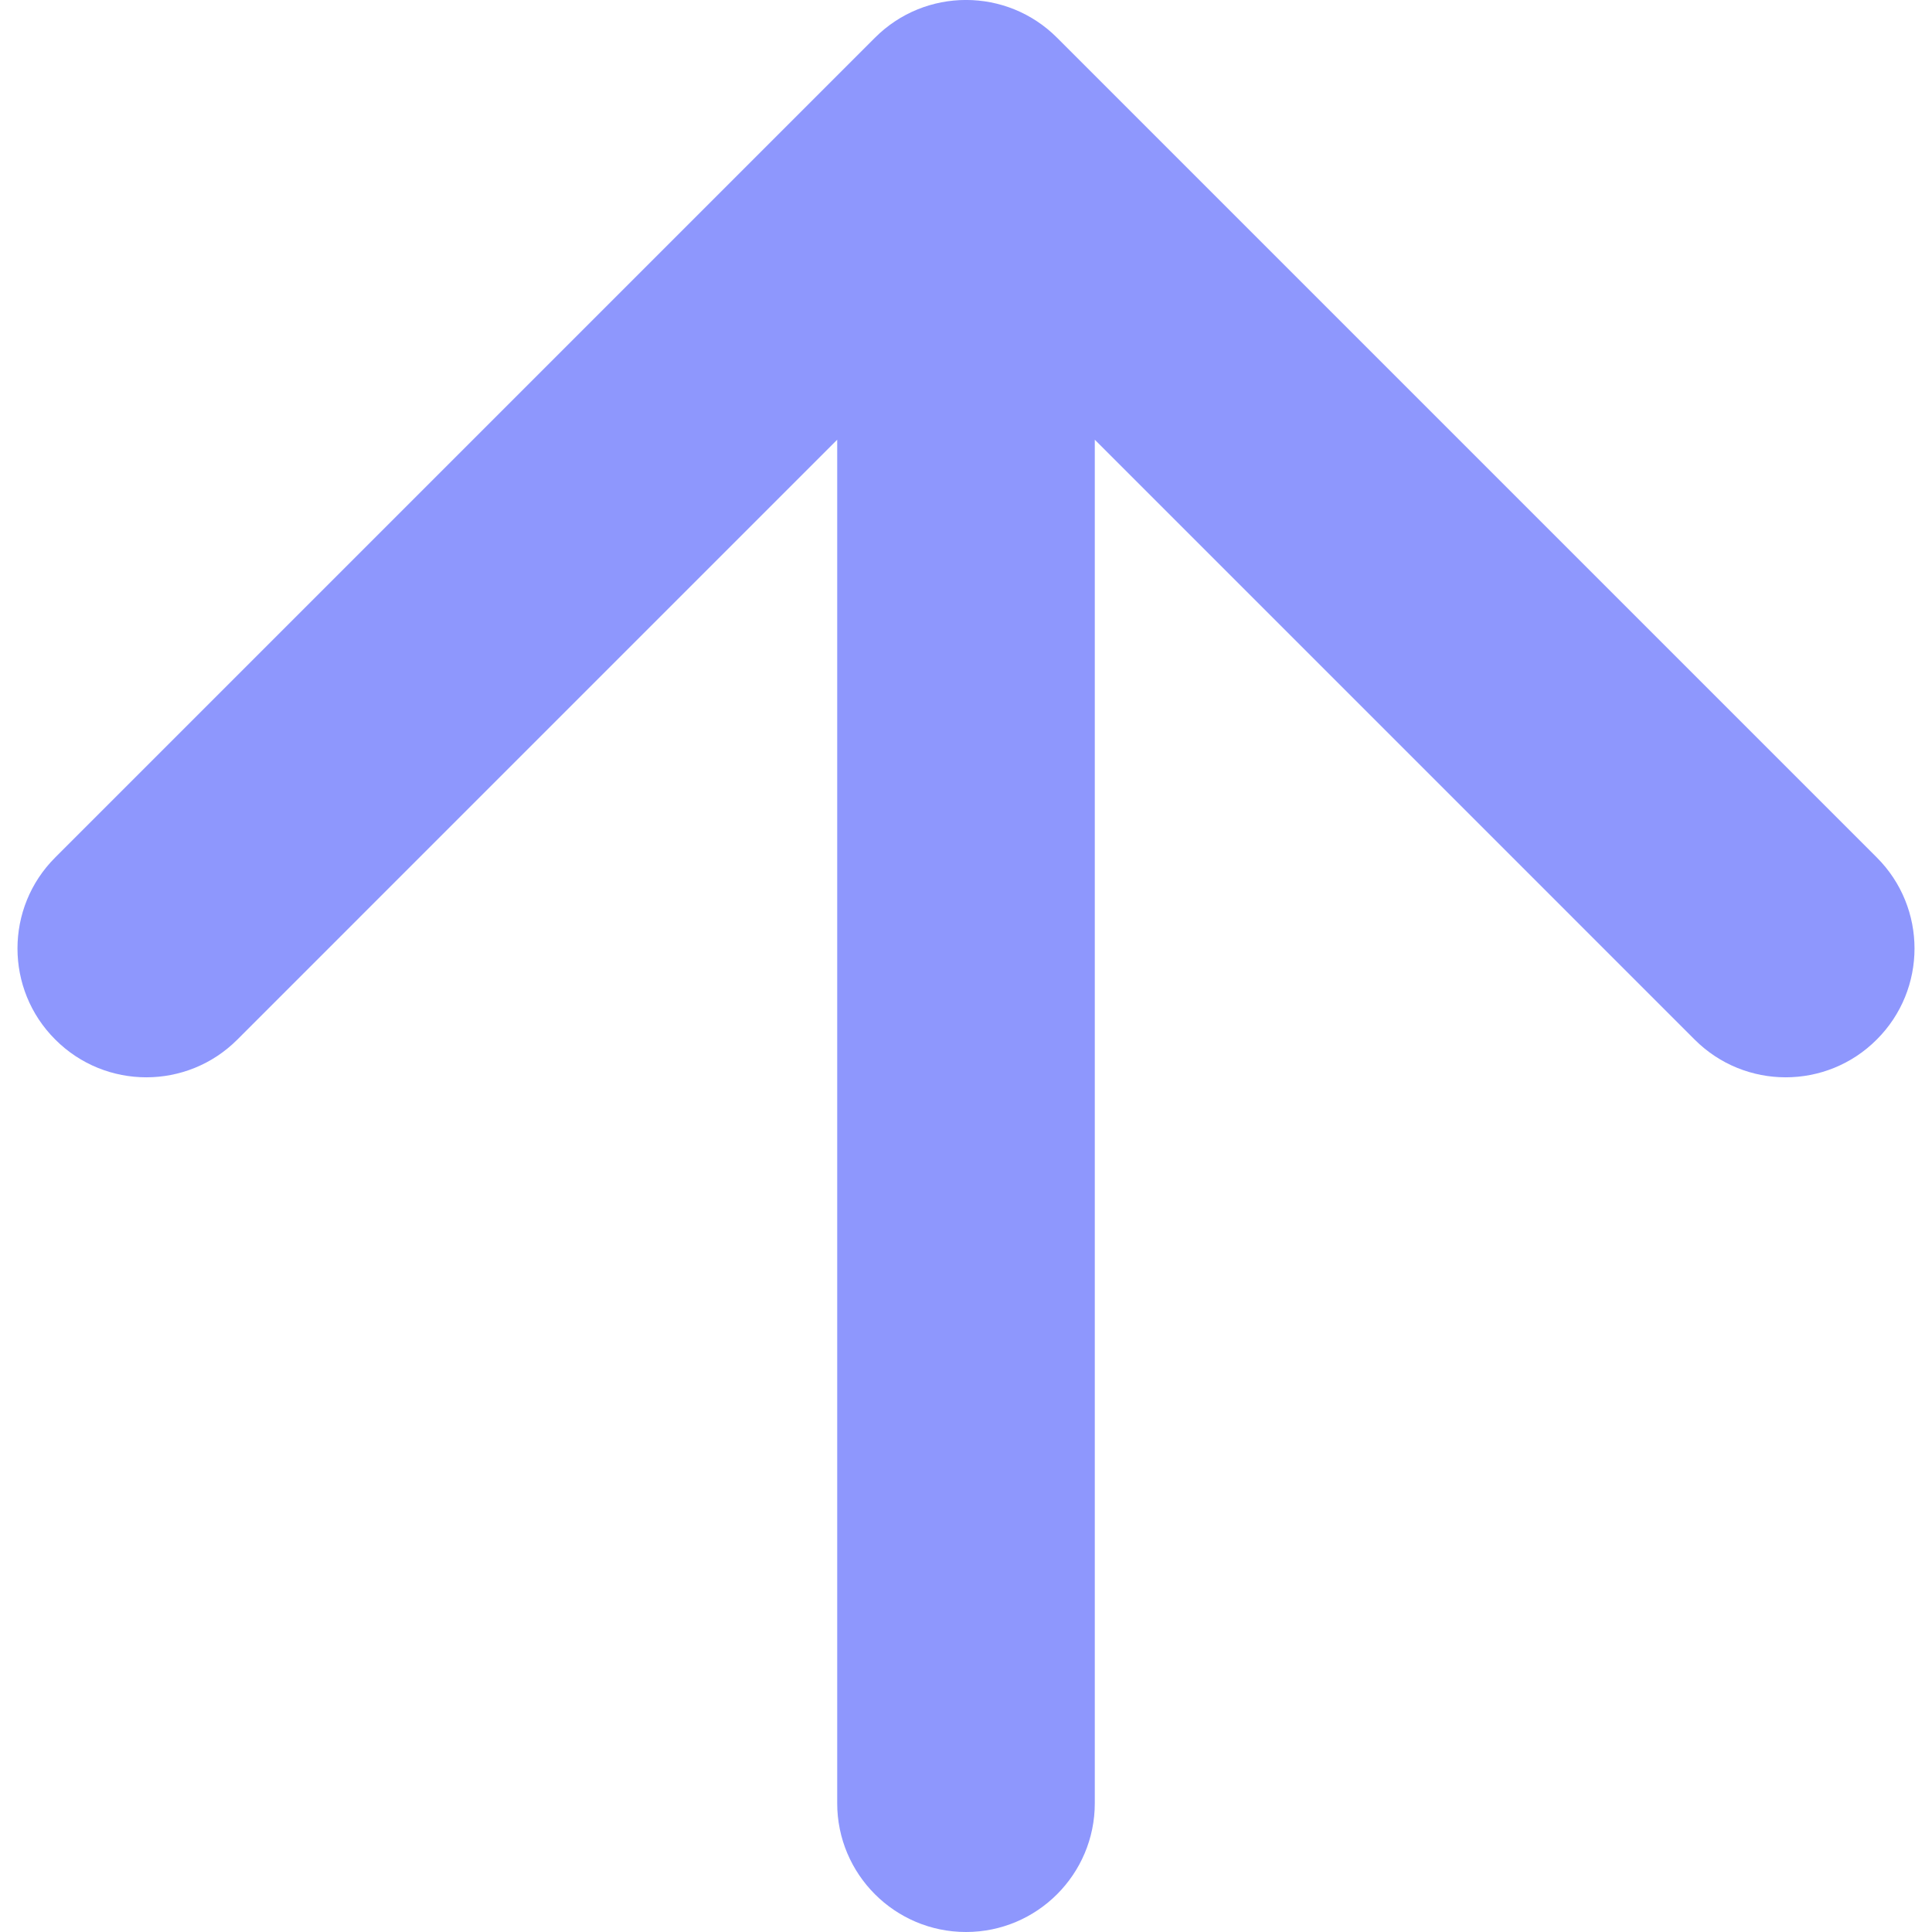 <svg width="15" height="15" viewBox="0 0 15 15" fill="none" xmlns="http://www.w3.org/2000/svg">
<path d="M6.5 14C6.5 14.552 6.948 15 7.5 15C8.052 15 8.5 14.552 8.5 14L6.5 14ZM8.207 0.293C7.817 -0.098 7.183 -0.098 6.793 0.293L0.429 6.657C0.038 7.047 0.038 7.681 0.429 8.071C0.819 8.462 1.453 8.462 1.843 8.071L7.5 2.414L13.157 8.071C13.547 8.462 14.181 8.462 14.571 8.071C14.962 7.681 14.962 7.047 14.571 6.657L8.207 0.293ZM8.5 14L8.5 1L6.5 1L6.5 14L8.5 14Z" fill="#8E97FD"/>
</svg>
